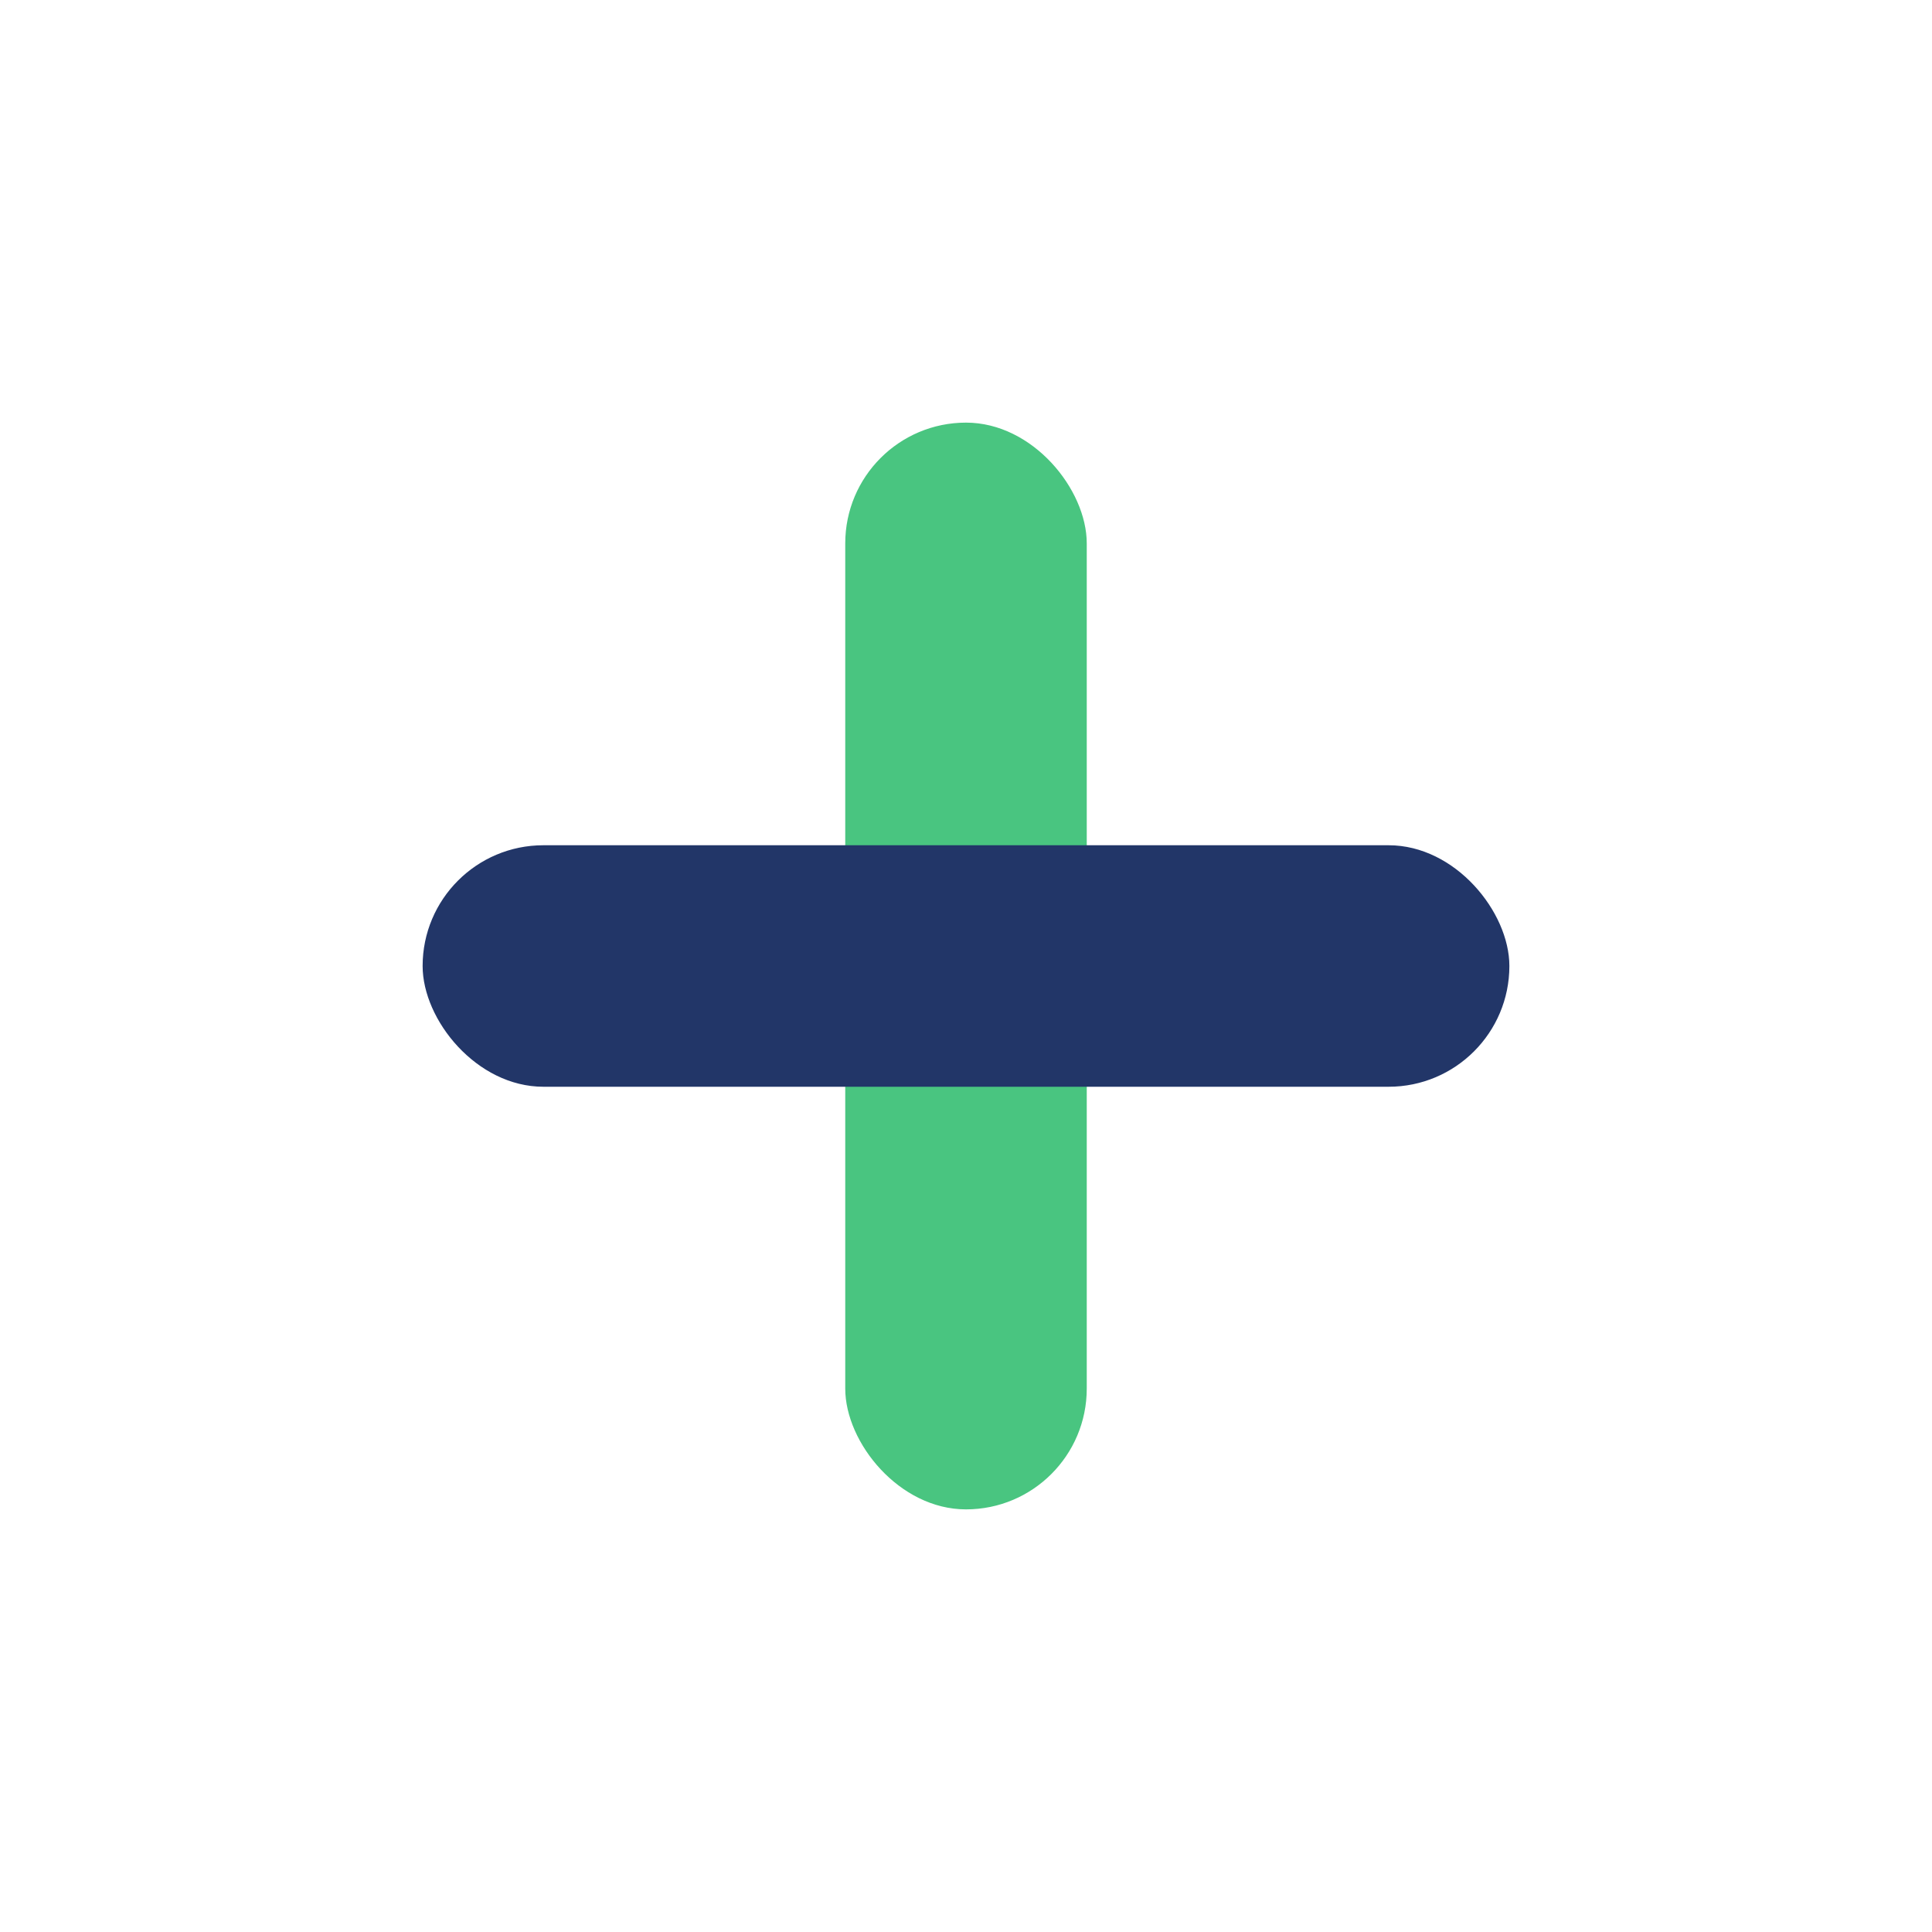<?xml version="1.0" encoding="UTF-8"?>
<svg xmlns="http://www.w3.org/2000/svg" width="32" height="32" viewBox="0 0 32 32"><rect x="14" y="7" width="4" height="18" rx="2" fill="#49C580"/><rect x="7" y="14" width="18" height="4" rx="2" fill="#223668"/></svg>